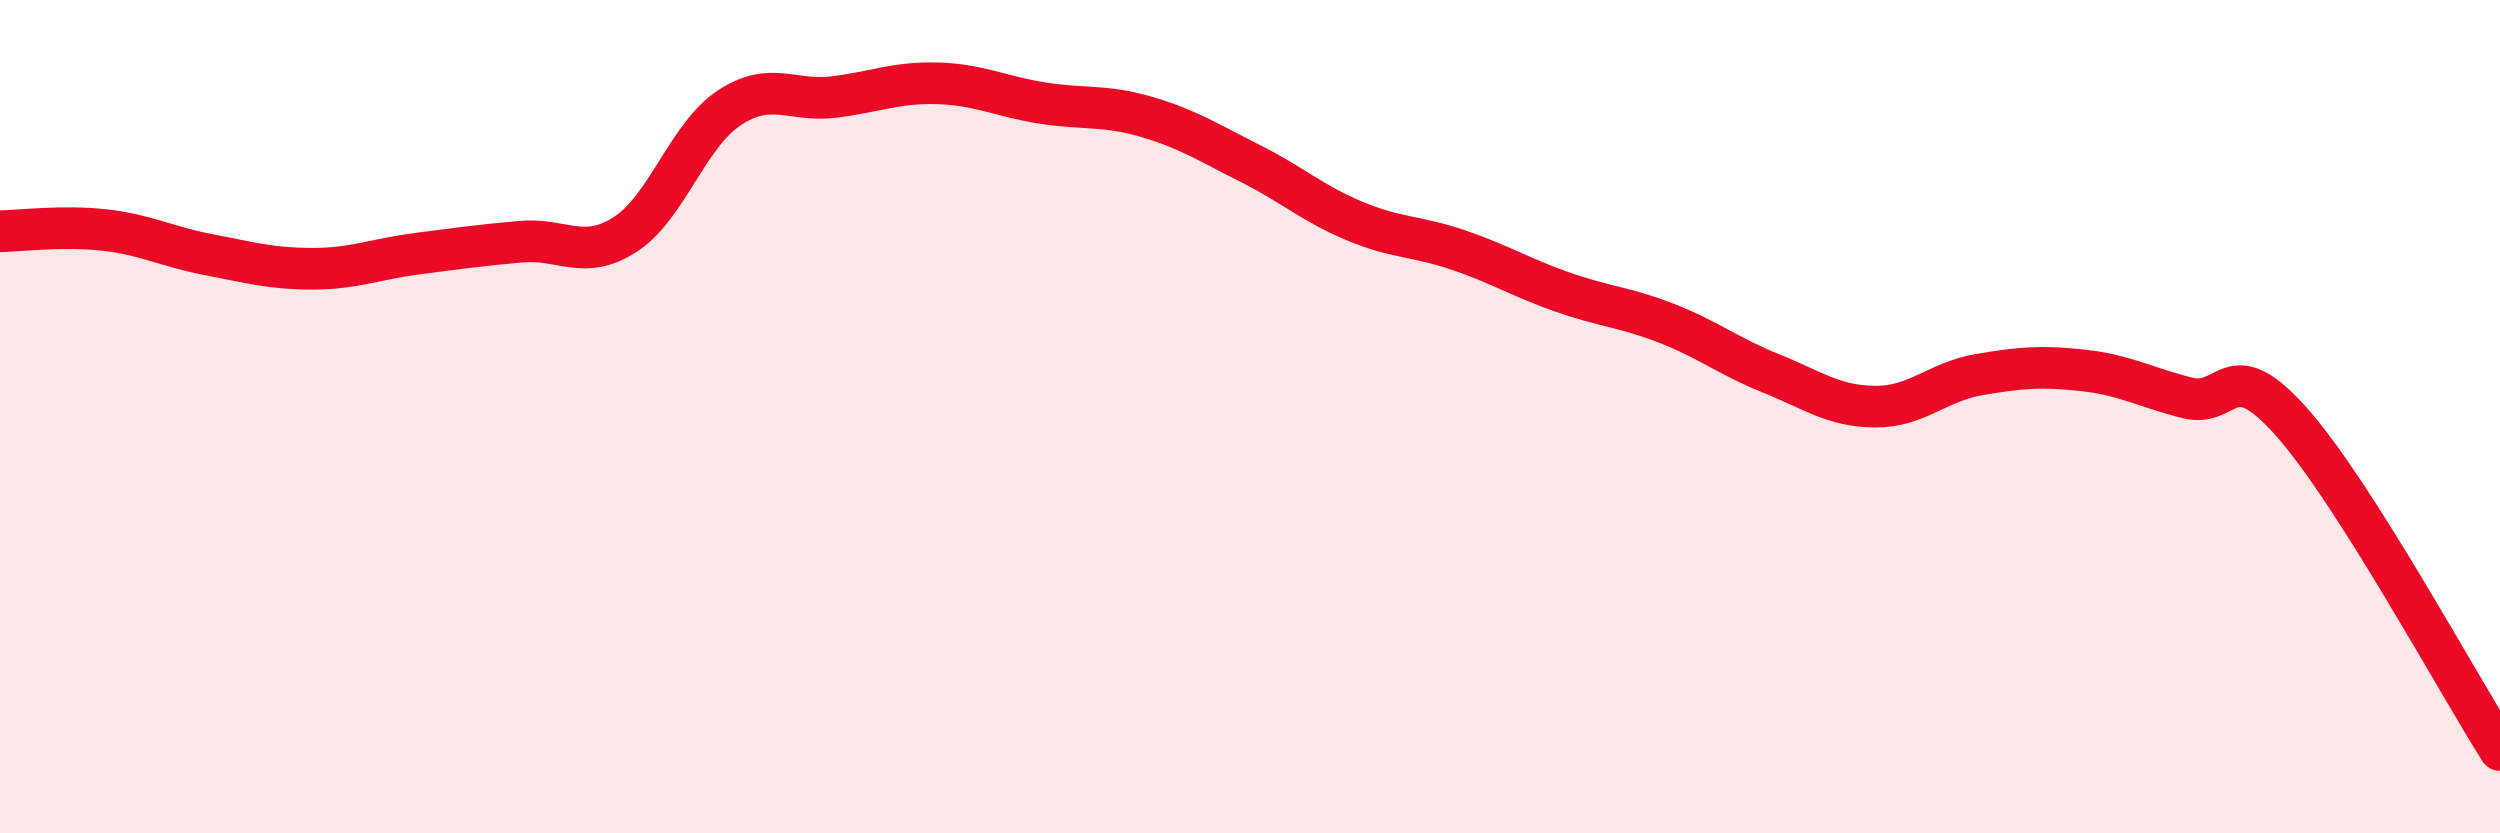 
    <svg width="60" height="20" viewBox="0 0 60 20" xmlns="http://www.w3.org/2000/svg">
      <path
        d="M 0,5.55 C 0.5,5.54 1.5,5.41 2.5,5.52 C 3.5,5.63 4,5.92 5,6.11 C 6,6.3 6.5,6.45 7.5,6.45 C 8.5,6.45 9,6.22 10,6.09 C 11,5.96 11.5,5.89 12.5,5.8 C 13.5,5.71 14,6.27 15,5.63 C 16,4.99 16.5,3.25 17.5,2.59 C 18.5,1.93 19,2.45 20,2.33 C 21,2.21 21.5,1.97 22.5,2 C 23.5,2.03 24,2.31 25,2.47 C 26,2.63 26.5,2.51 27.5,2.8 C 28.5,3.09 29,3.42 30,3.92 C 31,4.42 31.5,4.88 32.5,5.3 C 33.5,5.72 34,5.66 35,6 C 36,6.34 36.5,6.66 37.5,7.01 C 38.5,7.36 39,7.37 40,7.76 C 41,8.15 41.5,8.56 42.5,8.96 C 43.5,9.36 44,9.75 45,9.76 C 46,9.77 46.5,9.16 47.5,8.99 C 48.5,8.82 49,8.78 50,8.89 C 51,9 51.5,9.3 52.5,9.55 C 53.5,9.8 53.5,8.44 55,10.13 C 56.5,11.82 59,16.43 60,18L60 20L0 20Z"
        fill="#EB0A25"
        opacity="0.1"
        stroke-linecap="round"
        stroke-linejoin="round"
      />
      <path
        d="M 0,5.55 C 0.5,5.54 1.5,5.41 2.5,5.52 C 3.5,5.63 4,5.92 5,6.11 C 6,6.3 6.5,6.45 7.5,6.45 C 8.5,6.45 9,6.22 10,6.09 C 11,5.96 11.5,5.89 12.5,5.8 C 13.5,5.71 14,6.27 15,5.63 C 16,4.99 16.5,3.25 17.5,2.59 C 18.5,1.93 19,2.45 20,2.33 C 21,2.21 21.5,1.97 22.5,2 C 23.5,2.03 24,2.31 25,2.47 C 26,2.63 26.5,2.51 27.5,2.8 C 28.5,3.09 29,3.42 30,3.92 C 31,4.42 31.5,4.88 32.5,5.3 C 33.5,5.72 34,5.66 35,6 C 36,6.34 36.5,6.66 37.5,7.01 C 38.5,7.36 39,7.37 40,7.76 C 41,8.15 41.5,8.56 42.5,8.96 C 43.5,9.36 44,9.75 45,9.76 C 46,9.77 46.5,9.16 47.5,8.99 C 48.5,8.82 49,8.78 50,8.89 C 51,9 51.5,9.3 52.5,9.55 C 53.5,9.8 53.5,8.44 55,10.13 C 56.5,11.82 59,16.43 60,18"
        stroke="#EB0A25"
        stroke-width="1"
        fill="none"
        stroke-linecap="round"
        stroke-linejoin="round"
      />
    </svg>
  
